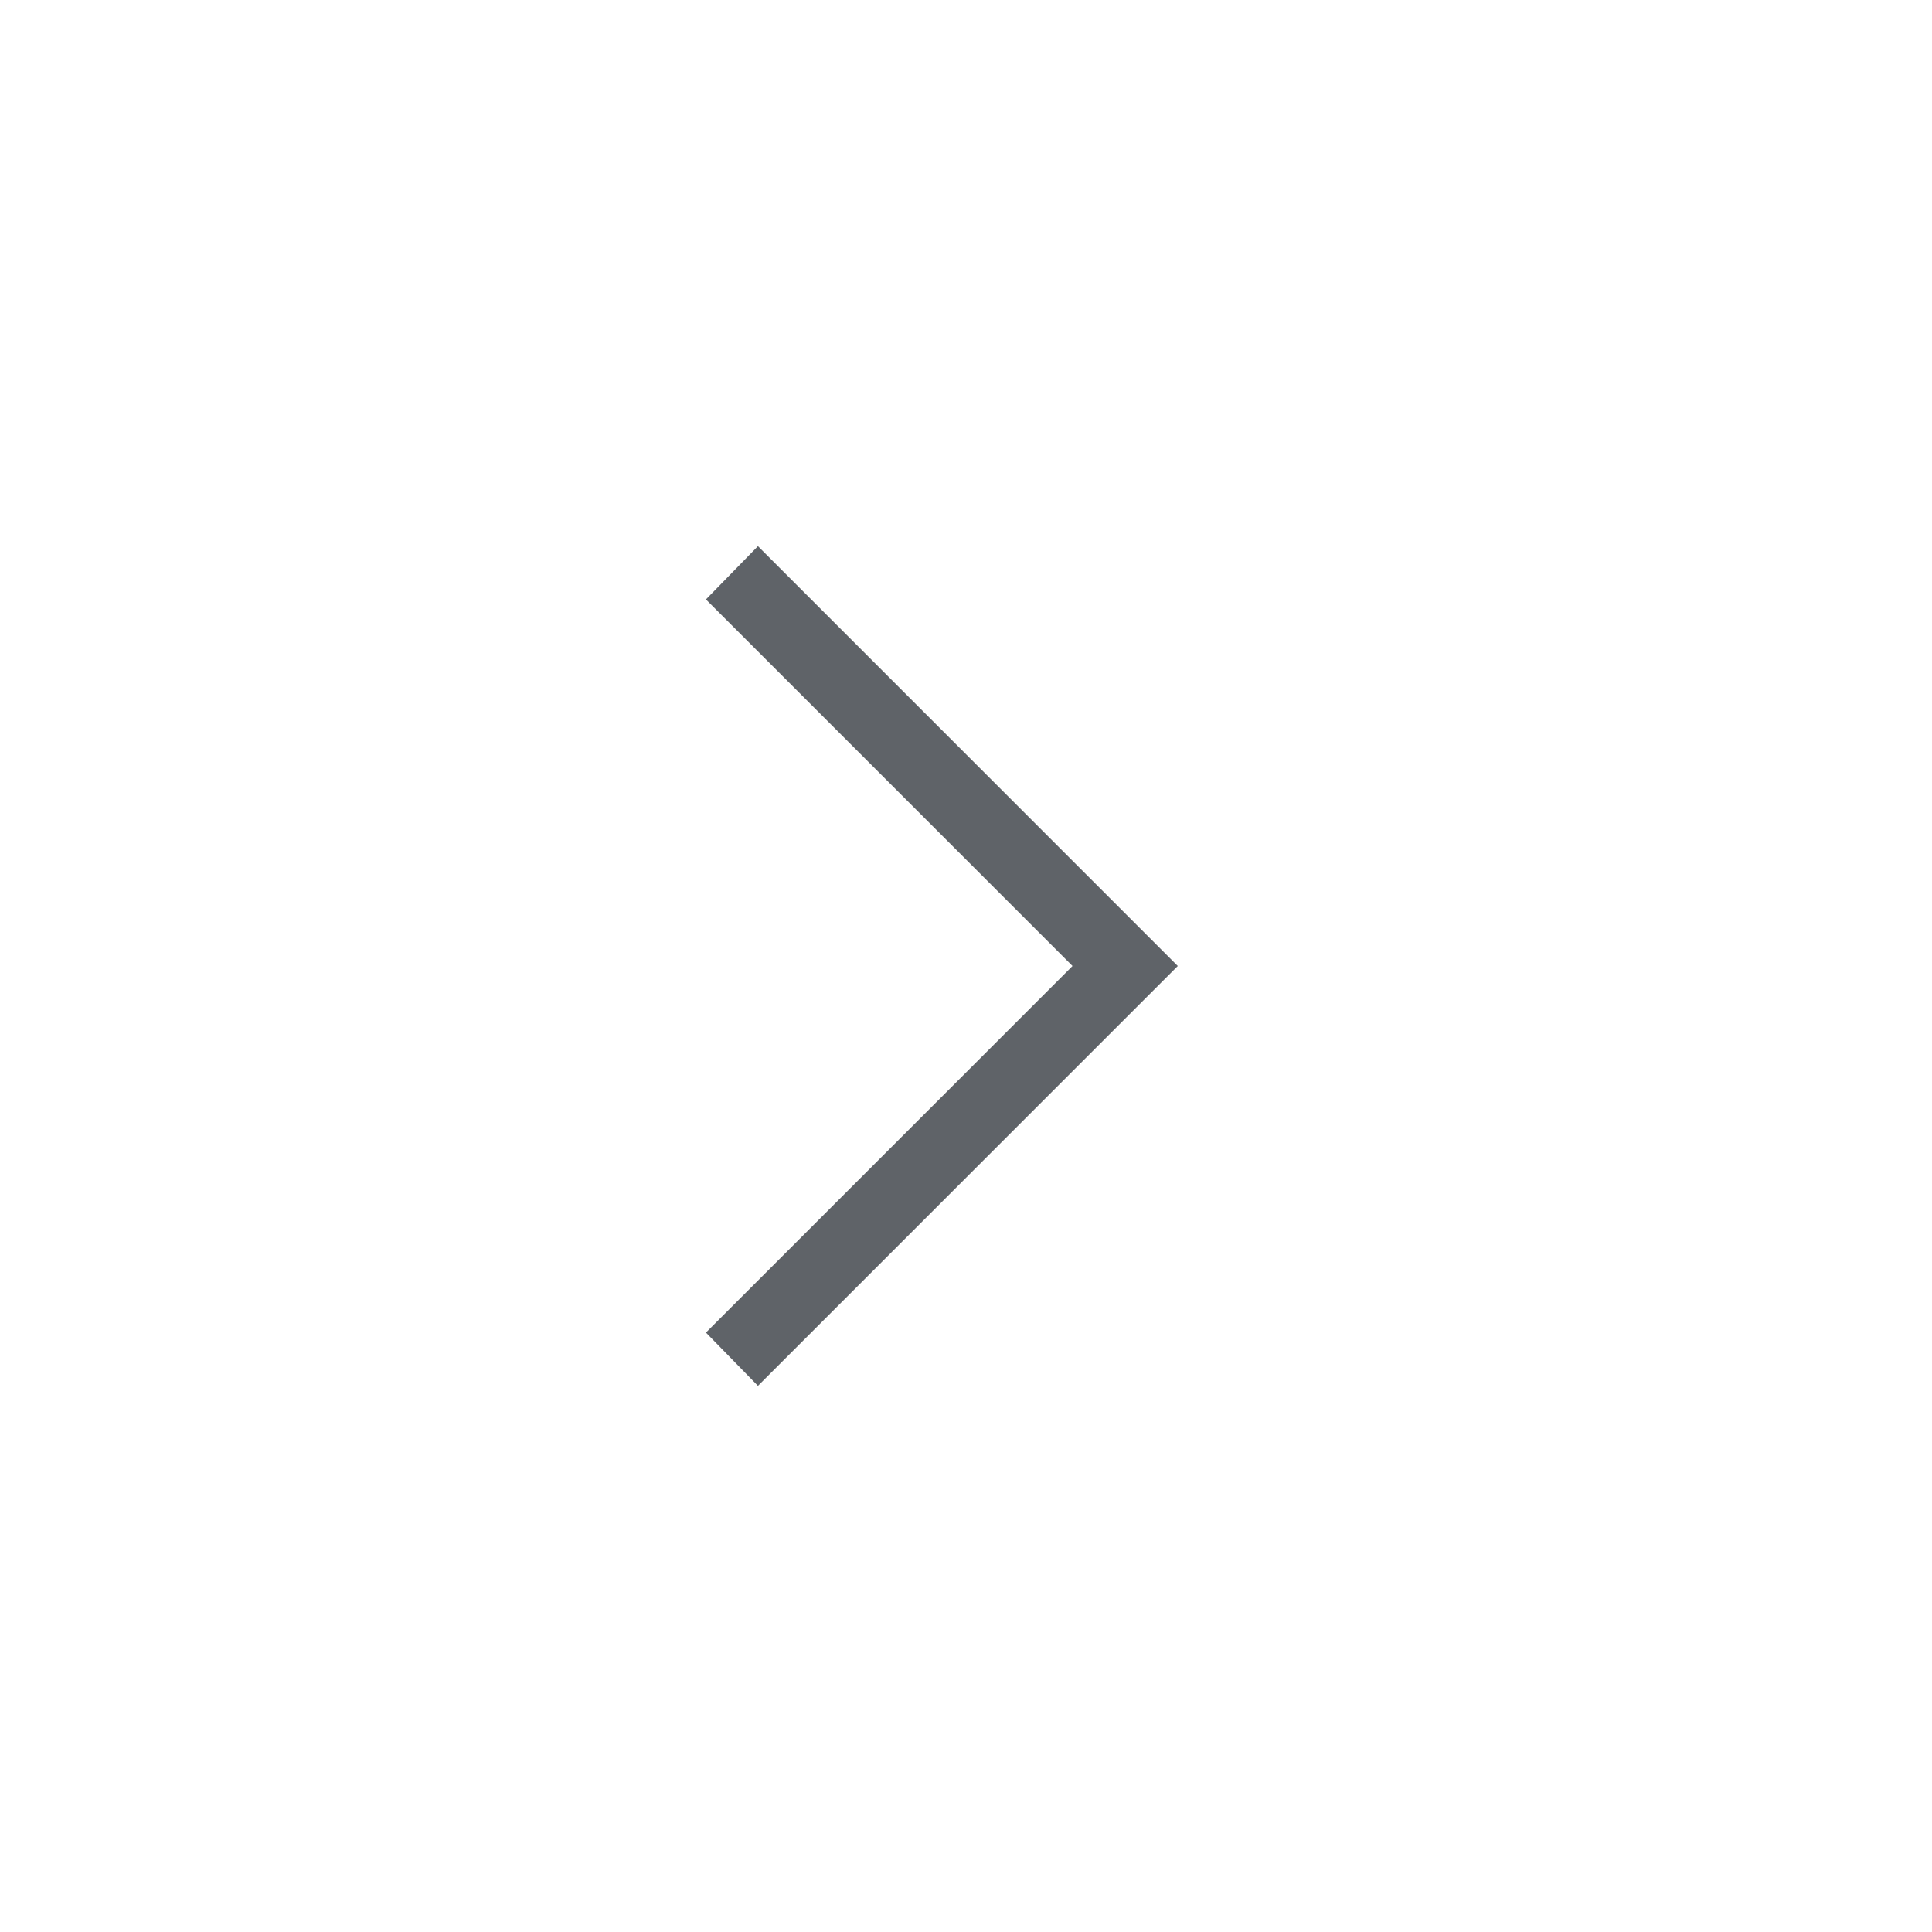 <svg xmlns="http://www.w3.org/2000/svg" height="24px" viewBox="0 -960 960 960" width="24px" fill="#5f6368"><path d="M532.92-480 350.77-662.15l25.85-26.47L585.23-480 376.62-271.38l-25.85-26.47L532.92-480Z"/></svg>